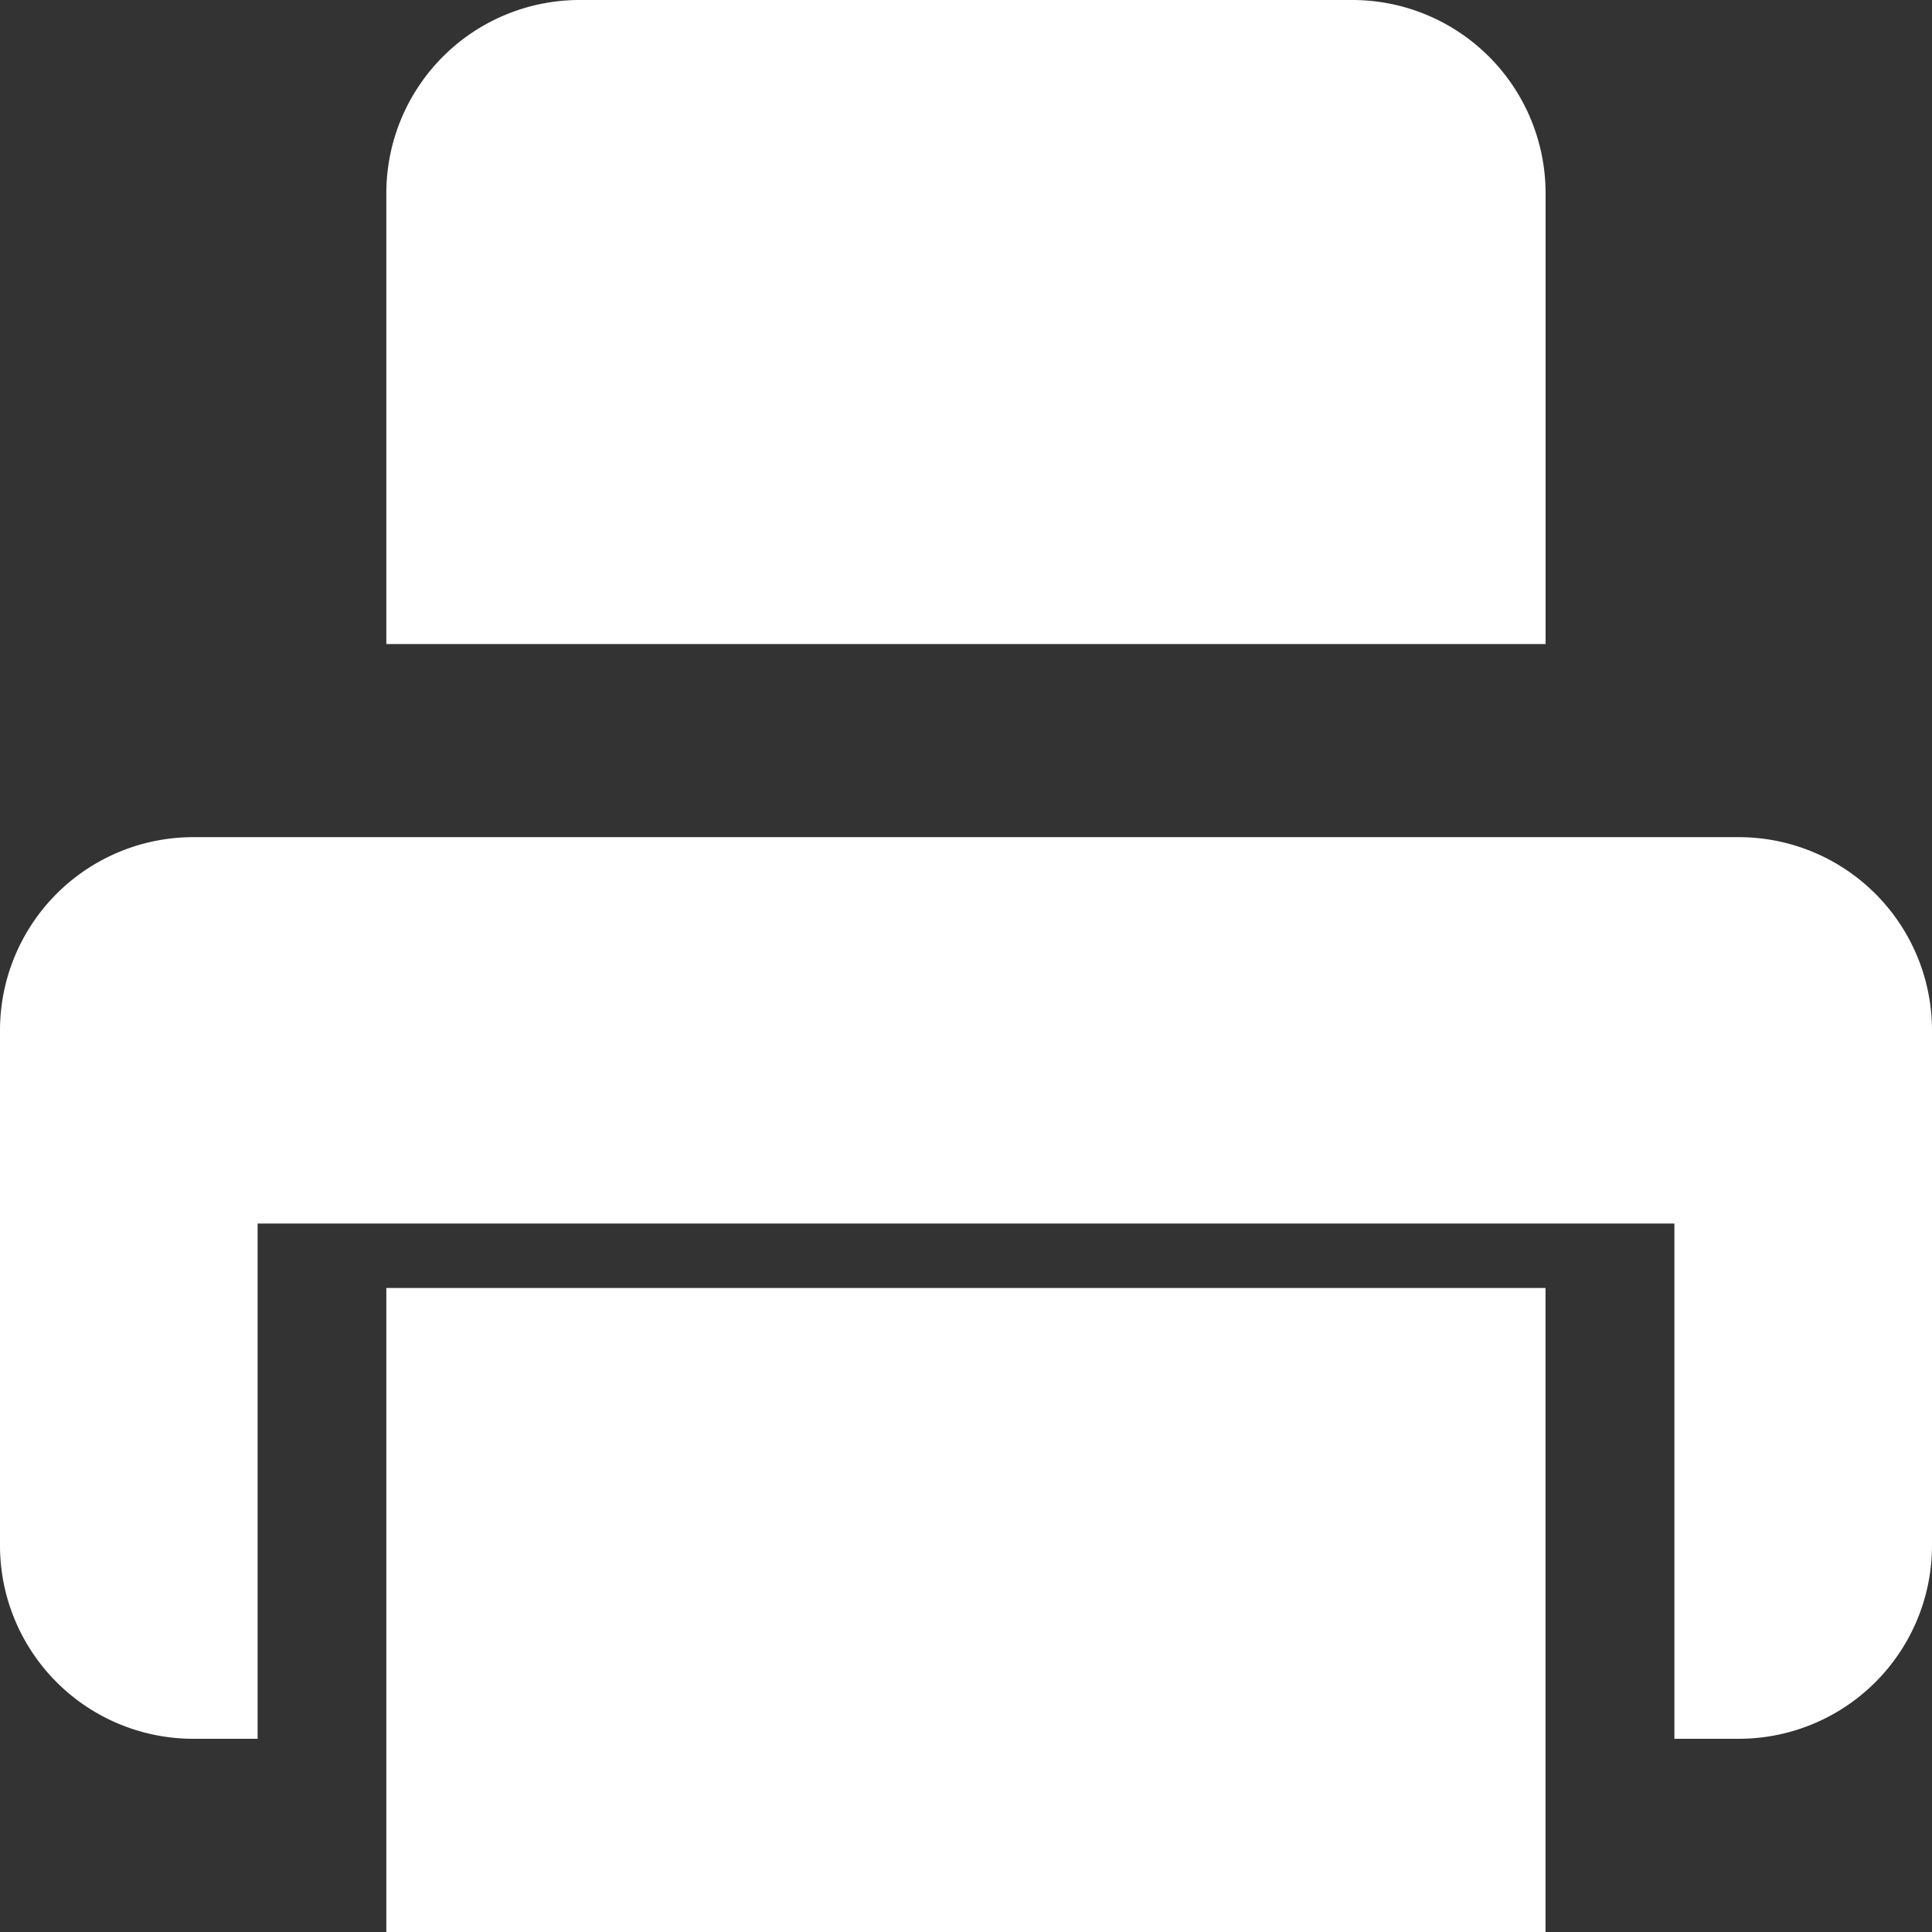 <svg xmlns="http://www.w3.org/2000/svg" width="23.369" height="23.369" viewBox="0 0 23.369 23.369">
  <rect x="0" y="0" width="23.369" height="23.369" fill="#333333" stroke="none"/>
  <g id="Group_100" data-name="Group 100" transform="translate(0)">
    <path id="Path_67" data-name="Path 67"
      d="M9.6,2.337A2.338,2.338,0,0,1,11.937,0h9.348a2.338,2.338,0,0,1,2.337,2.337V7.79H9.6Z"
      transform="translate(-4.927)" fill="#fff" />
    <path id="Path_68" data-name="Path 68"
      d="M2.337,19.2A2.338,2.338,0,0,0,0,21.537v6.232a2.338,2.338,0,0,0,2.337,2.337h.779V23.874H20.253v6.232h.779a2.338,2.338,0,0,0,2.337-2.337V21.537A2.338,2.338,0,0,0,21.032,19.2Z"
      transform="translate(0 -9.074)" fill="#fff" />
    <path id="Path_69" data-name="Path 69" d="M9.6,32H23.621v7.79H9.6Z"
      transform="translate(-4.927 -16.421)" fill="#fff" />
    <path id="Path_70" data-name="Path 70" d="M0,0H23.369V23.369H0Z" transform="translate(0)"
      fill="none" />
  </g>
</svg>